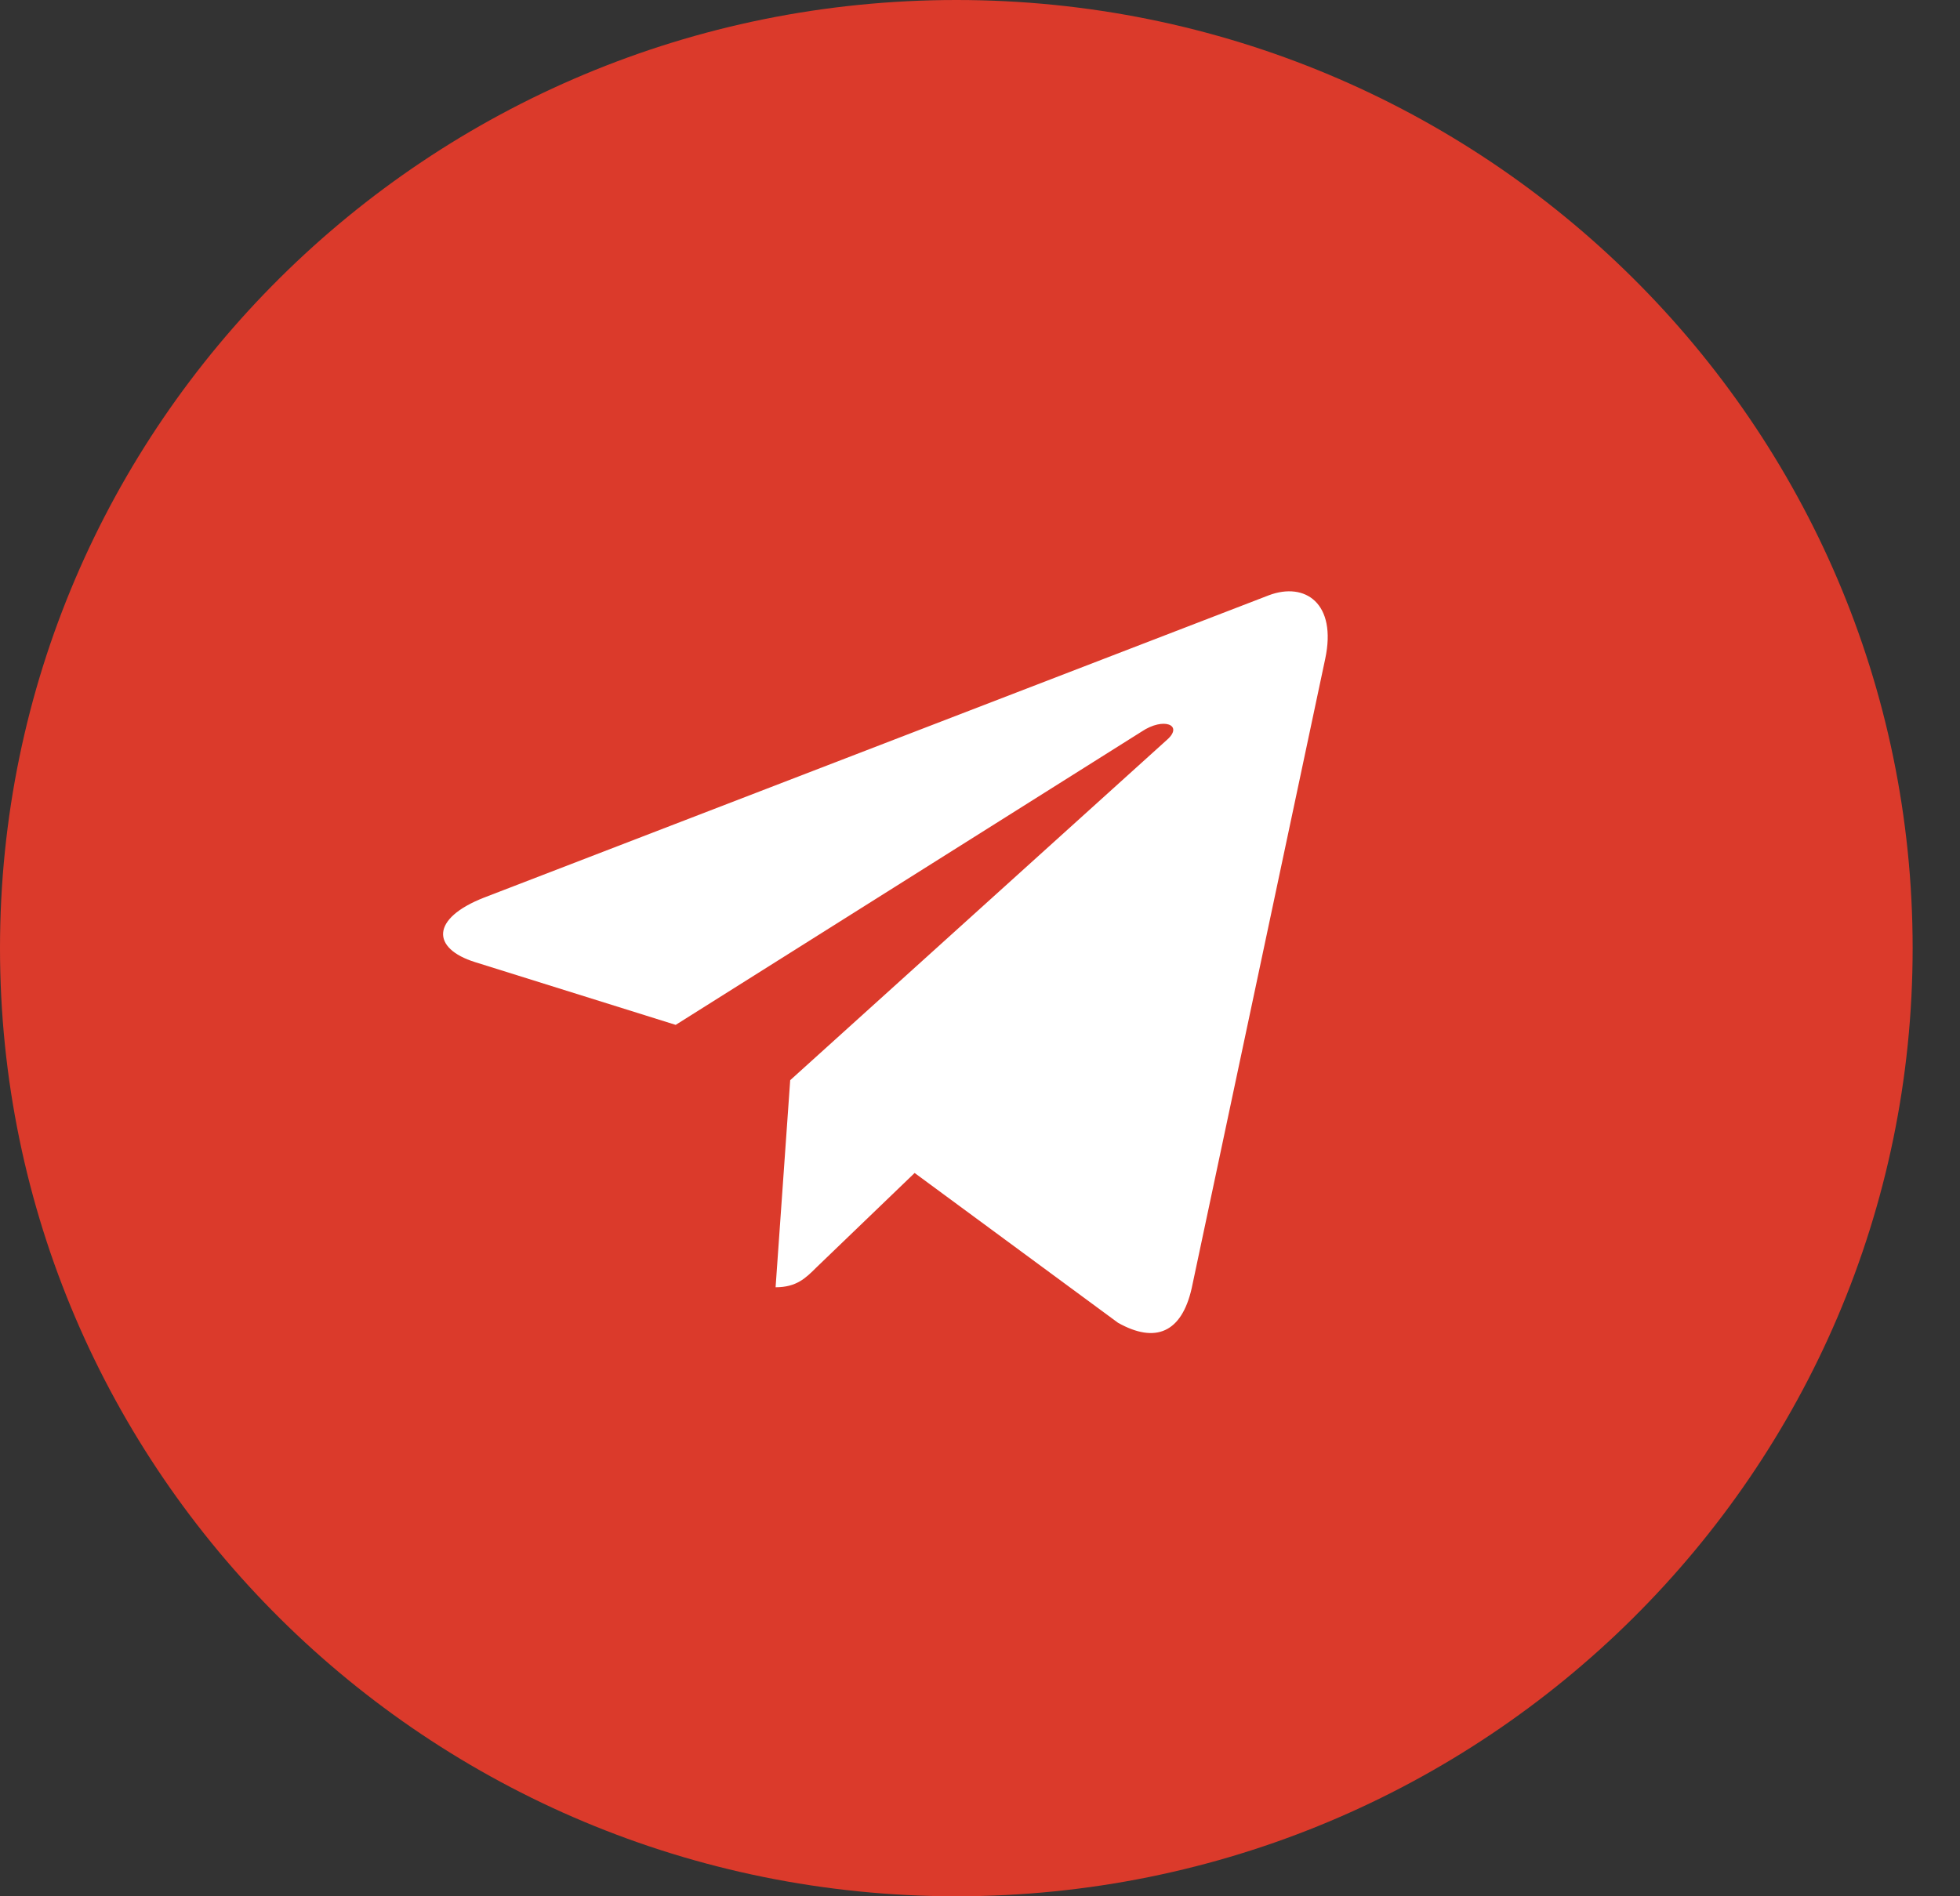 <svg width="31" height="30" viewBox="0 0 31 30" fill="none" xmlns="http://www.w3.org/2000/svg"><rect x="0" y="0" width="31" height="30" fill="#333333" stroke="none"/><path d="M15.126 30c8.353 0 15.125-6.716 15.125-15S23.48 0 15.126 0 0 6.716 0 15s6.772 15 15.126 15" fill="#DB3A2B"/><path d="m20.96 10.423-2.112 9.958c-.159.703-.574.878-1.165.546l-3.217-2.37-1.552 1.493c-.172.171-.316.315-.647.315l.231-3.276 5.963-5.388c.26-.231-.056-.36-.403-.128l-7.371 4.641-3.174-.993c-.69-.216-.702-.69.144-1.021L20.07 9.417c.574-.215 1.077.129.89 1.006" fill="#fff"/></svg>